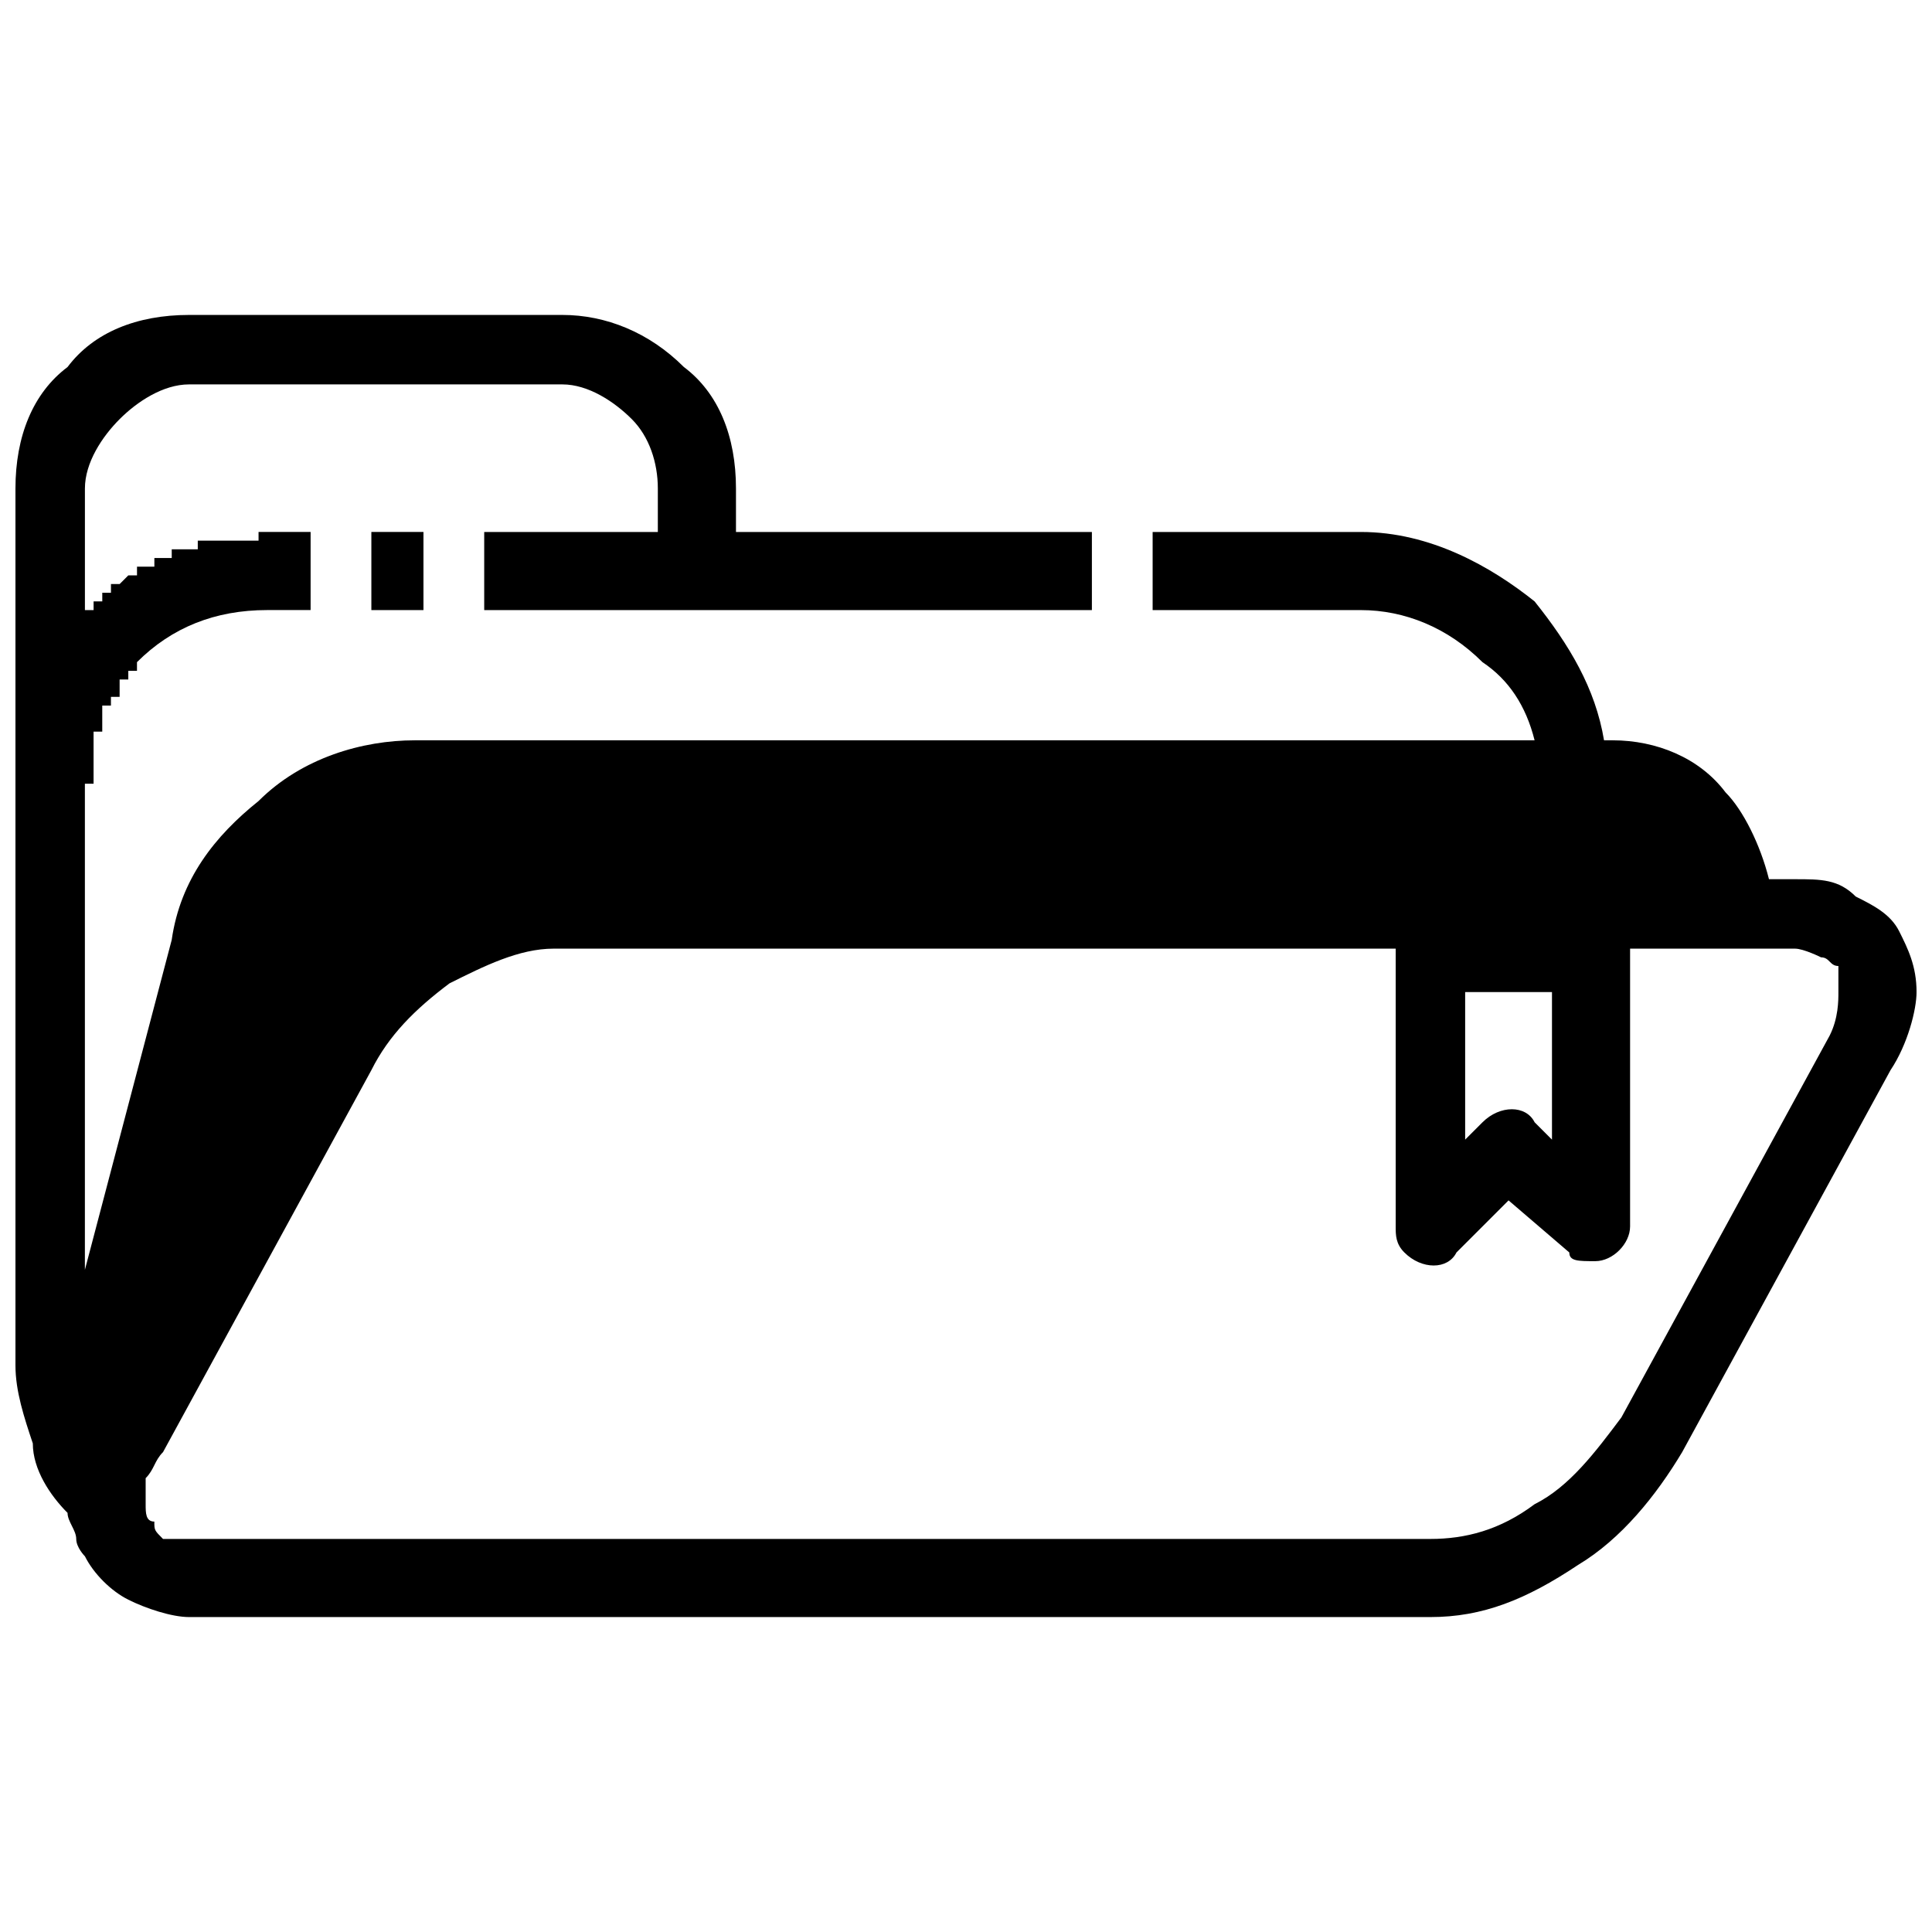<?xml version="1.0" encoding="UTF-8"?>
<!-- Uploaded to: SVG Find, www.svgrepo.com, Generator: SVG Find Mixer Tools -->
<svg width="800px" height="800px" version="1.1" viewBox="144 144 512 512" xmlns="http://www.w3.org/2000/svg">
 <defs>
  <clipPath id="a">
   <path d="m148.09 227h503.81v346h-503.81z"/>
  </clipPath>
 </defs>
 <path d="m256.22 305.68h-13.805v-20.707h13.805z"/>
 <g clip-path="url(#a)">
  <path d="m214.81 284.97h11.504v20.703h-11.504c-13.805 0-25.305 4.602-34.508 13.805v2.301h-2.301v2.301h-2.301v4.602h-2.301v2.301h-2.301v6.902h-2.301v13.805h-2.301v128.83l23.004-87.418c2.301-16.102 11.504-27.605 23.004-36.809 11.504-11.504 27.605-16.102 41.41-16.102h296.77c-2.301-9.203-6.902-16.102-13.805-20.703-9.203-9.203-20.703-13.805-32.207-13.805h-55.211v-20.703h55.211c18.402 0 34.508 9.203 46.012 18.402 9.203 11.504 16.102 23.004 18.402 36.809h2.301c11.504 0 23.004 4.602 29.906 13.805 4.602 4.602 9.203 13.805 11.504 23.004h6.902c6.902 0 11.504 0 16.102 4.602 4.602 2.301 9.203 4.602 11.504 9.203 2.301 4.602 4.602 9.203 4.602 16.102 0 4.602-2.301 13.805-6.902 20.703l-55.211 101.22c-6.902 11.504-16.102 23.004-27.605 29.906-13.805 9.203-25.305 13.805-39.109 13.805h-328.97c-4.602 0-11.504-2.301-16.102-4.602-4.602-2.301-9.203-6.902-11.504-11.504 0 0-2.301-2.301-2.301-4.602 0-2.301-2.301-4.602-2.301-6.902-4.602-4.602-9.203-11.504-9.203-18.402-2.301-6.902-4.602-13.805-4.602-20.703v-232.35c0-13.805 4.602-25.305 13.805-32.207 6.902-9.203 18.402-13.805 32.207-13.805h98.922c11.504 0 23.004 4.602 32.207 13.805 9.203 6.902 13.805 18.402 13.805 32.207v11.504h94.32v20.703h-161.04v-20.703h46.012v-11.504c0-6.902-2.301-13.805-6.902-18.402-4.602-4.602-11.504-9.203-18.402-9.203h-98.922c-6.902 0-13.805 4.602-18.402 9.203-4.602 4.602-9.203 11.504-9.203 18.402v32.207h2.301v-2.301h2.301v-2.301h2.301v-2.301h2.301l2.301-2.301h2.301v-2.301h4.602v-2.301h4.602v-2.301h6.902v-2.301h16.105v-2.301h2.301zm361.18 110.43v73.617c0 4.602-4.602 9.203-9.203 9.203-4.602 0-6.902 0-6.902-2.301l-16.102-13.805-13.805 13.805c-2.301 4.602-9.203 4.602-13.805 0-2.301-2.301-2.301-4.602-2.301-6.902v-73.617h-223.15c-9.203 0-18.402 4.602-27.605 9.203-9.203 6.902-16.102 13.805-20.703 23.004l-55.211 101.22c-2.301 2.301-2.301 4.602-4.602 6.902v6.902c0 2.301 0 4.602 2.301 4.602 0 2.301 0 2.301 2.301 4.602h6.902 328.97c9.203 0 18.402-2.301 27.605-9.203 9.203-4.602 16.102-13.805 23.004-23.004l55.211-101.22c2.301-4.602 2.301-9.203 2.301-11.504v-6.902c-2.301 0-2.301-2.301-4.602-2.301 0 0-4.602-2.301-6.902-2.301h-43.711zm-20.703 11.504h-23.004v39.109l4.602-4.602c4.602-4.602 11.504-4.602 13.805 0l4.602 4.602v-39.109z"/>
 </g>
</svg>
